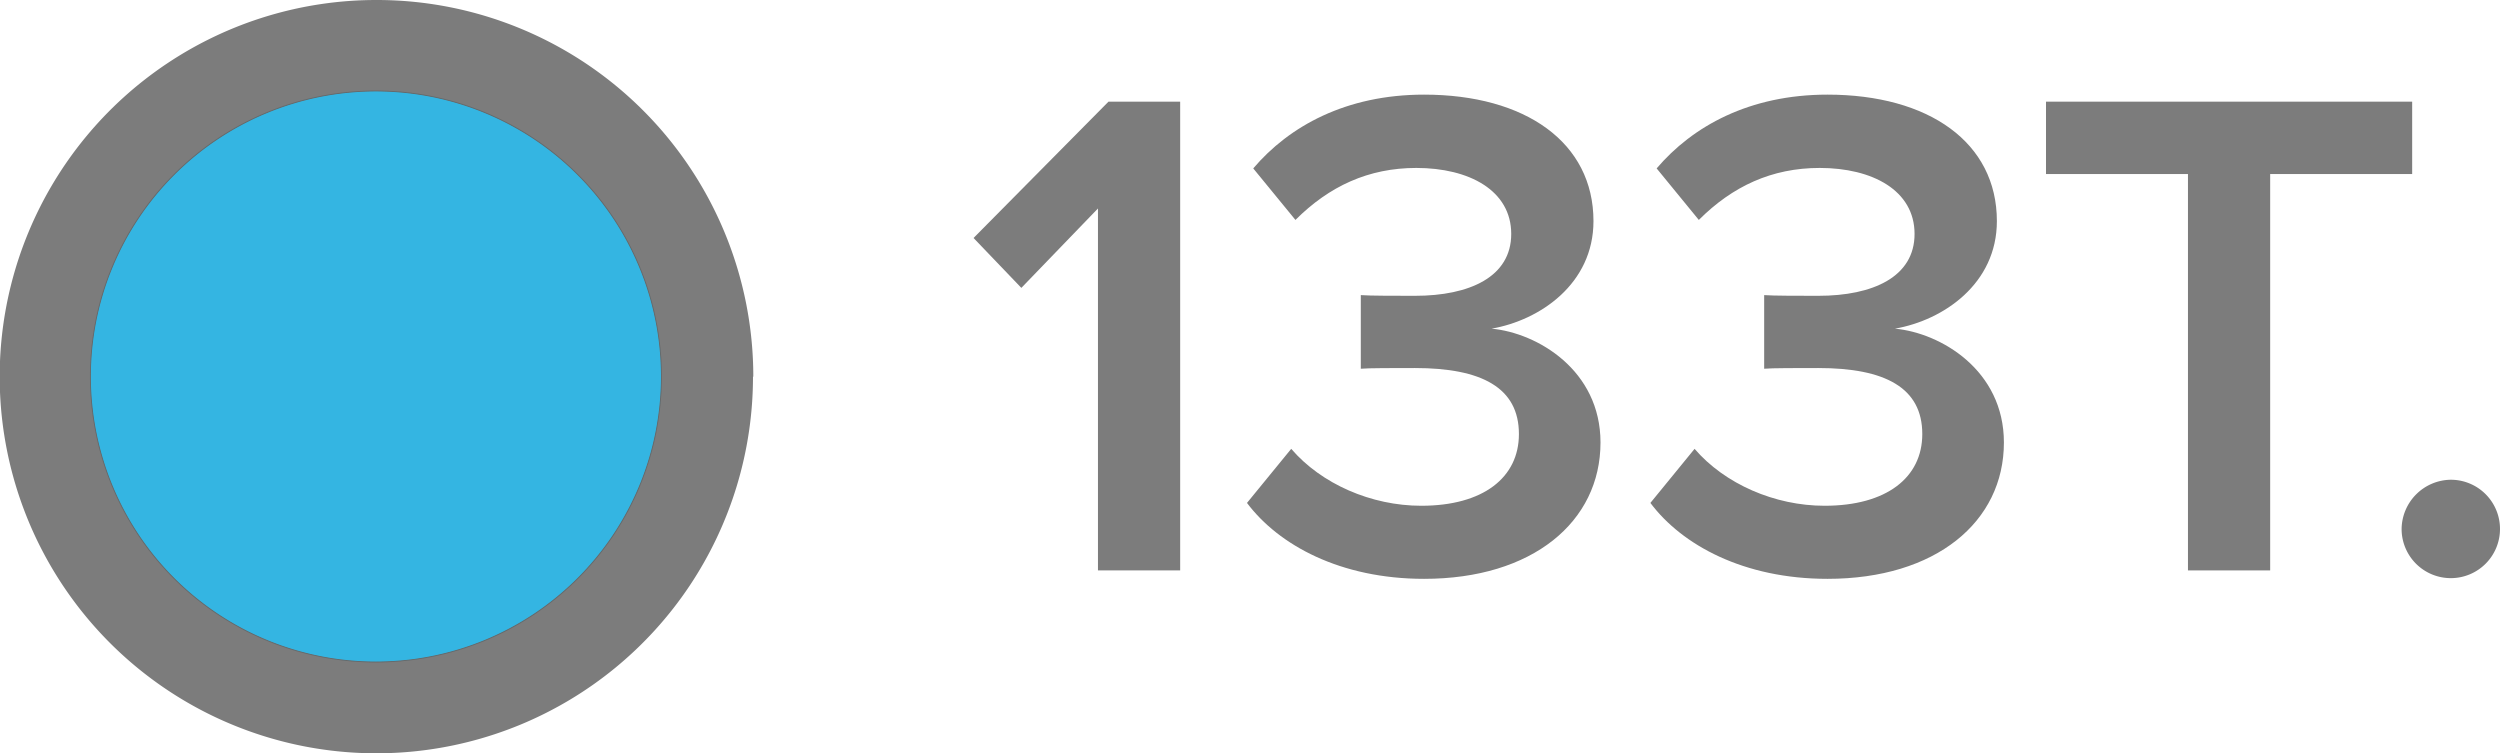 <svg id="Layer_1" data-name="Layer 1" xmlns="http://www.w3.org/2000/svg" viewBox="0 0 643.83 193.92"><defs><style>.cls-1{fill:#7c7c7c;}.cls-2{fill:#34b5e2;}.cls-3{fill:none;stroke:#666;stroke-miterlimit:10;stroke-width:0.23px;}</style></defs><title>Artboard 1</title><path class="cls-1" d="M193.92,97A97,97,0,1,1,97,0a97,97,0,0,1,97,97"/><path class="cls-2" d="M170.34,97A73.53,73.53,0,1,1,96.81,23.43,73.54,73.54,0,0,1,170.34,97"/><path class="cls-3" d="M170.34,97A73.53,73.53,0,1,1,96.81,23.43,73.54,73.54,0,0,1,170.34,97Z"/><polygon class="cls-1" points="282.76 53.69 263.03 74.14 250.72 61.29 285.47 26.18 303.93 26.18 303.93 146.9 282.76 146.9 282.76 53.69"/><path class="cls-1" d="M332.53,115.59c7.78,9.05,20.63,14.66,33.49,14.66,15.93,0,25.15-7.24,25.15-18.47,0-11.94-9.59-17-26.78-17-5.07,0-12.13,0-13.94.18V76c2.17.18,9.23.18,13.94.18,14.11,0,24.8-4.89,24.8-15.93,0-11.22-10.86-17-24.44-17-12.31,0-22.44,4.7-31.13,13.39L322.75,43.37c9.23-10.86,23.89-19,44-19,26.06,0,43.62,12.3,43.62,32.58,0,16.11-13.75,25.52-26.24,27.69,11.76,1.09,28.05,10.68,28.05,29.32,0,20.45-17.56,35.11-45.43,35.11-21.54,0-37.46-8.69-45.61-19.55Z"/><path class="cls-1" d="M436.41,115.59c7.78,9.05,20.64,14.66,33.48,14.66,15.93,0,25.16-7.24,25.16-18.47,0-11.94-9.59-17-26.78-17-5.07,0-12.13,0-13.94.18V76c2.17.18,9.24.18,13.94.18,14.11,0,24.79-4.89,24.79-15.93,0-11.22-10.86-17-24.43-17-12.31,0-22.44,4.7-31.13,13.39L426.64,43.37c9.24-10.86,23.89-19,44-19,26.06,0,43.62,12.3,43.62,32.58,0,16.11-13.75,25.52-26.25,27.69,11.77,1.09,28.06,10.68,28.06,29.32,0,20.45-17.56,35.11-45.43,35.11-21.54,0-37.47-8.69-45.61-19.55Z"/><polygon class="cls-1" points="563.47 44.82 526.91 44.82 526.91 26.18 621.21 26.18 621.21 44.82 584.64 44.82 584.64 146.9 563.47 146.9 563.47 44.82"/><path class="cls-1" d="M631.16,123.55a12.67,12.67,0,1,1-12.67,12.67,12.83,12.83,0,0,1,12.67-12.67"/></svg>
